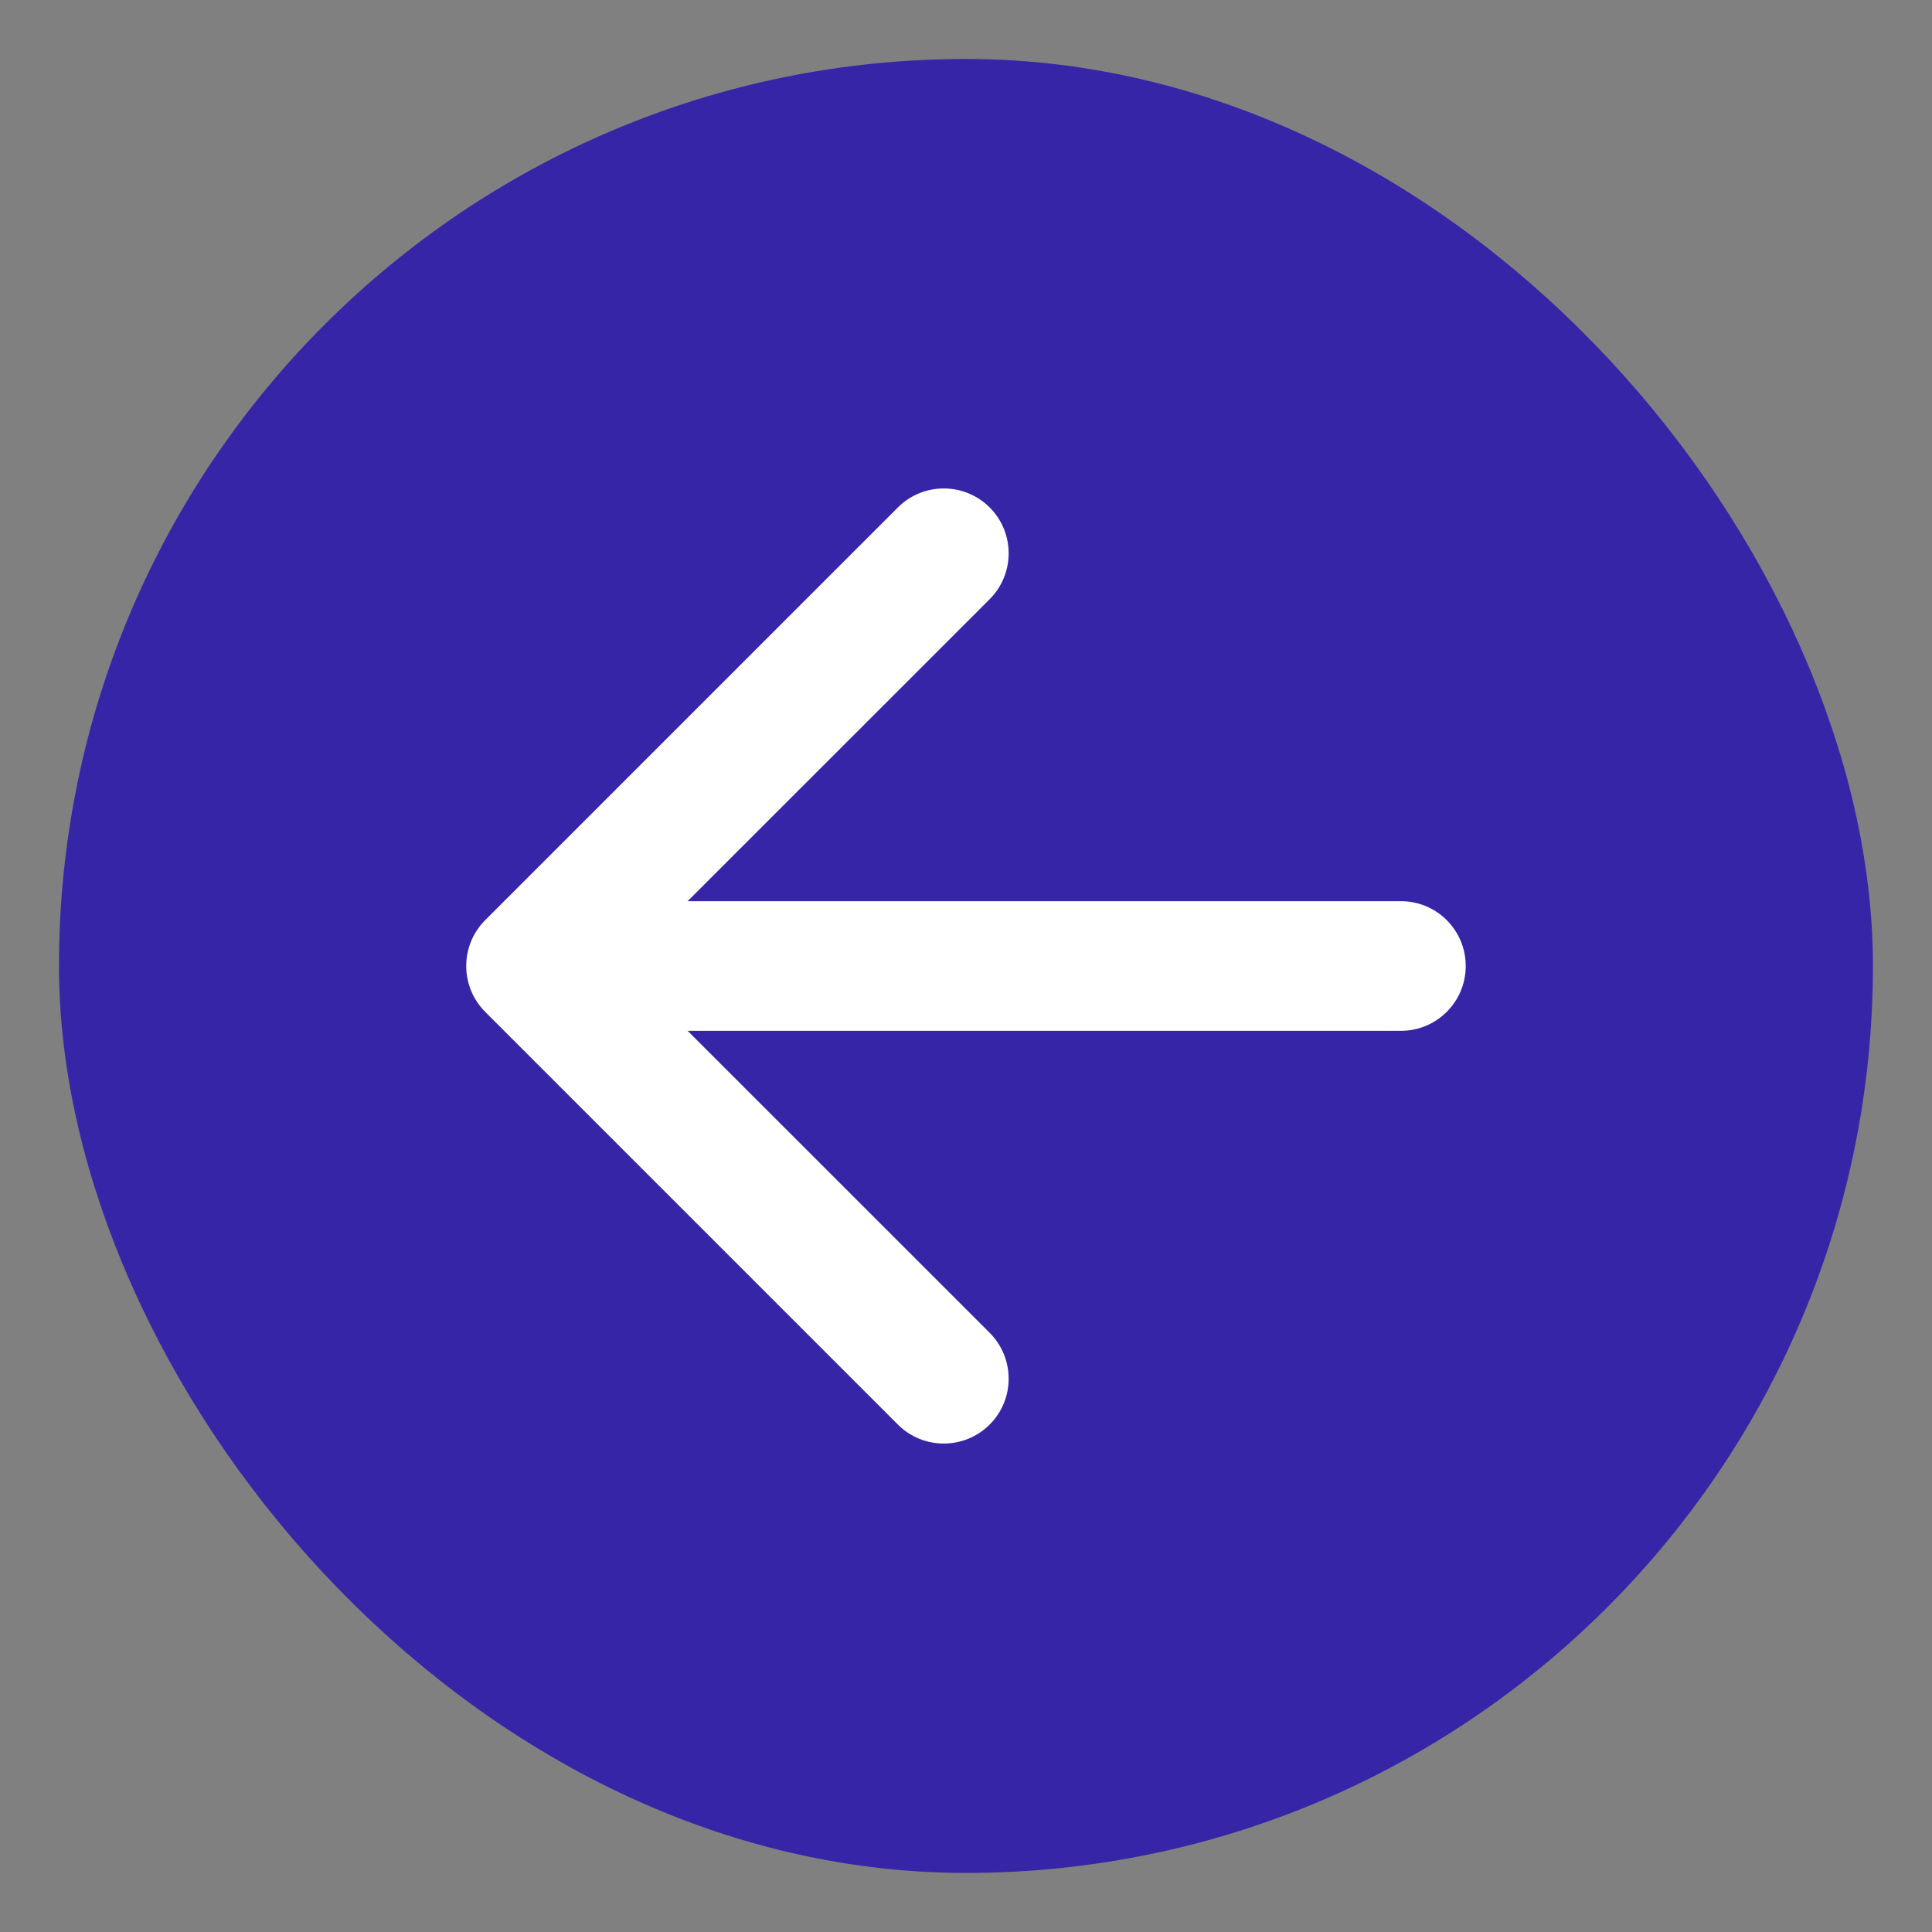<?xml version="1.0" encoding="UTF-8"?> <svg xmlns="http://www.w3.org/2000/svg" width="20" height="20" viewBox="0 0 20 20" fill="none"><rect x="0" y="0" width="20" height="20" fill="#808080" stroke="none"/><rect x="18.694" y="18.694" width="17.389" height="17.389" rx="8.694" transform="rotate(180 18.694 18.694)" fill="#3626A7"></rect><rect x="18.694" y="18.694" width="17.389" height="17.389" rx="8.694" transform="rotate(180 18.694 18.694)" stroke="#3626A7" stroke-width="1.389"></rect><path d="M14.502 10.671C14.873 10.671 15.173 10.371 15.173 10C15.173 9.629 14.873 9.329 14.502 9.329V10.671ZM5.023 9.525C4.761 9.787 4.761 10.213 5.023 10.475L9.295 14.747C9.557 15.009 9.982 15.009 10.245 14.747C10.507 14.485 10.507 14.06 10.245 13.797L6.447 10L10.245 6.203C10.507 5.94 10.507 5.515 10.245 5.253C9.982 4.991 9.557 4.991 9.295 5.253L5.023 9.525ZM14.502 9.329H5.498V10.671H14.502V9.329Z" fill="white"></path></svg> 